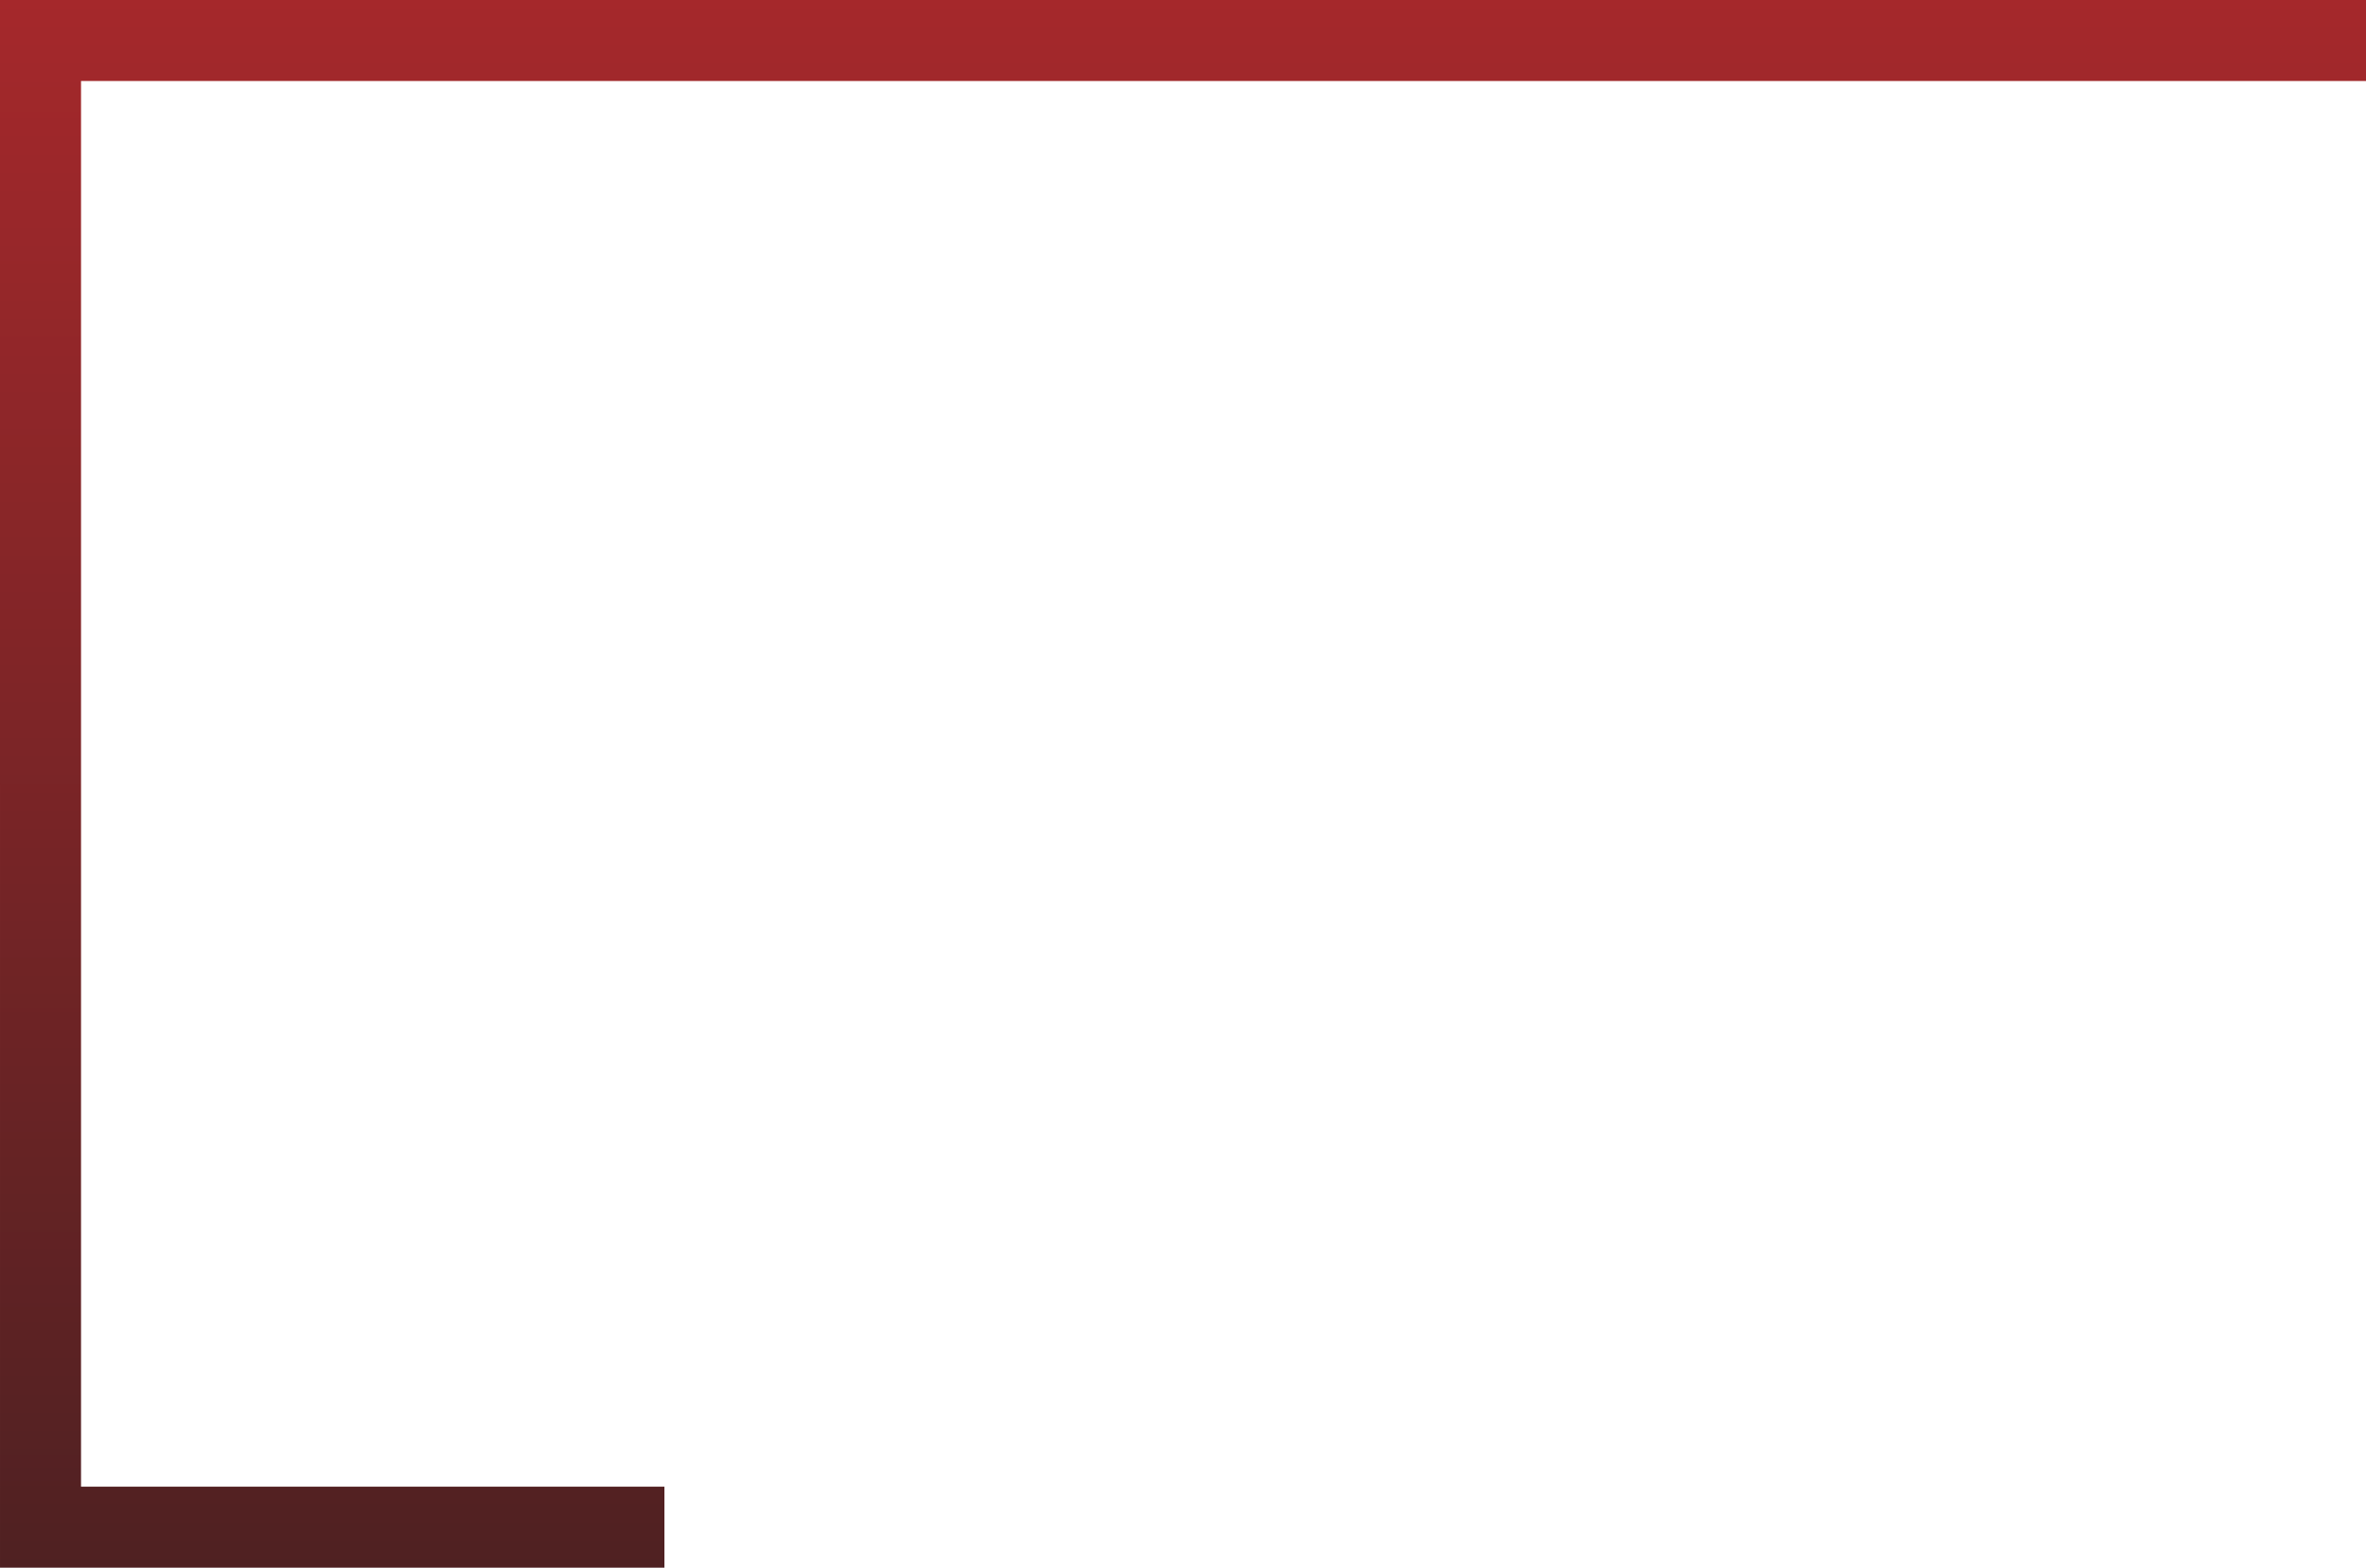 <svg xmlns="http://www.w3.org/2000/svg" width="584" height="387" viewBox="0 0 584 387" fill="none"><path d="M20 20L20.002 366.999L164 366.999L164 386.999L0.002 386.999L4.41189e-05 -3.05176e-05L584 -5.6045e-05L584 20L404 20L401 20L20 20Z" fill="url(#paint0_linear_282_3707)"></path><defs><linearGradient id="paint0_linear_282_3707" x1="292" y1="386.999" x2="292" y2="-4.32813e-05" gradientUnits="userSpaceOnUse"><stop stop-color="#4F2122"></stop><stop offset="1" stop-color="#A5282B"></stop></linearGradient></defs></svg>